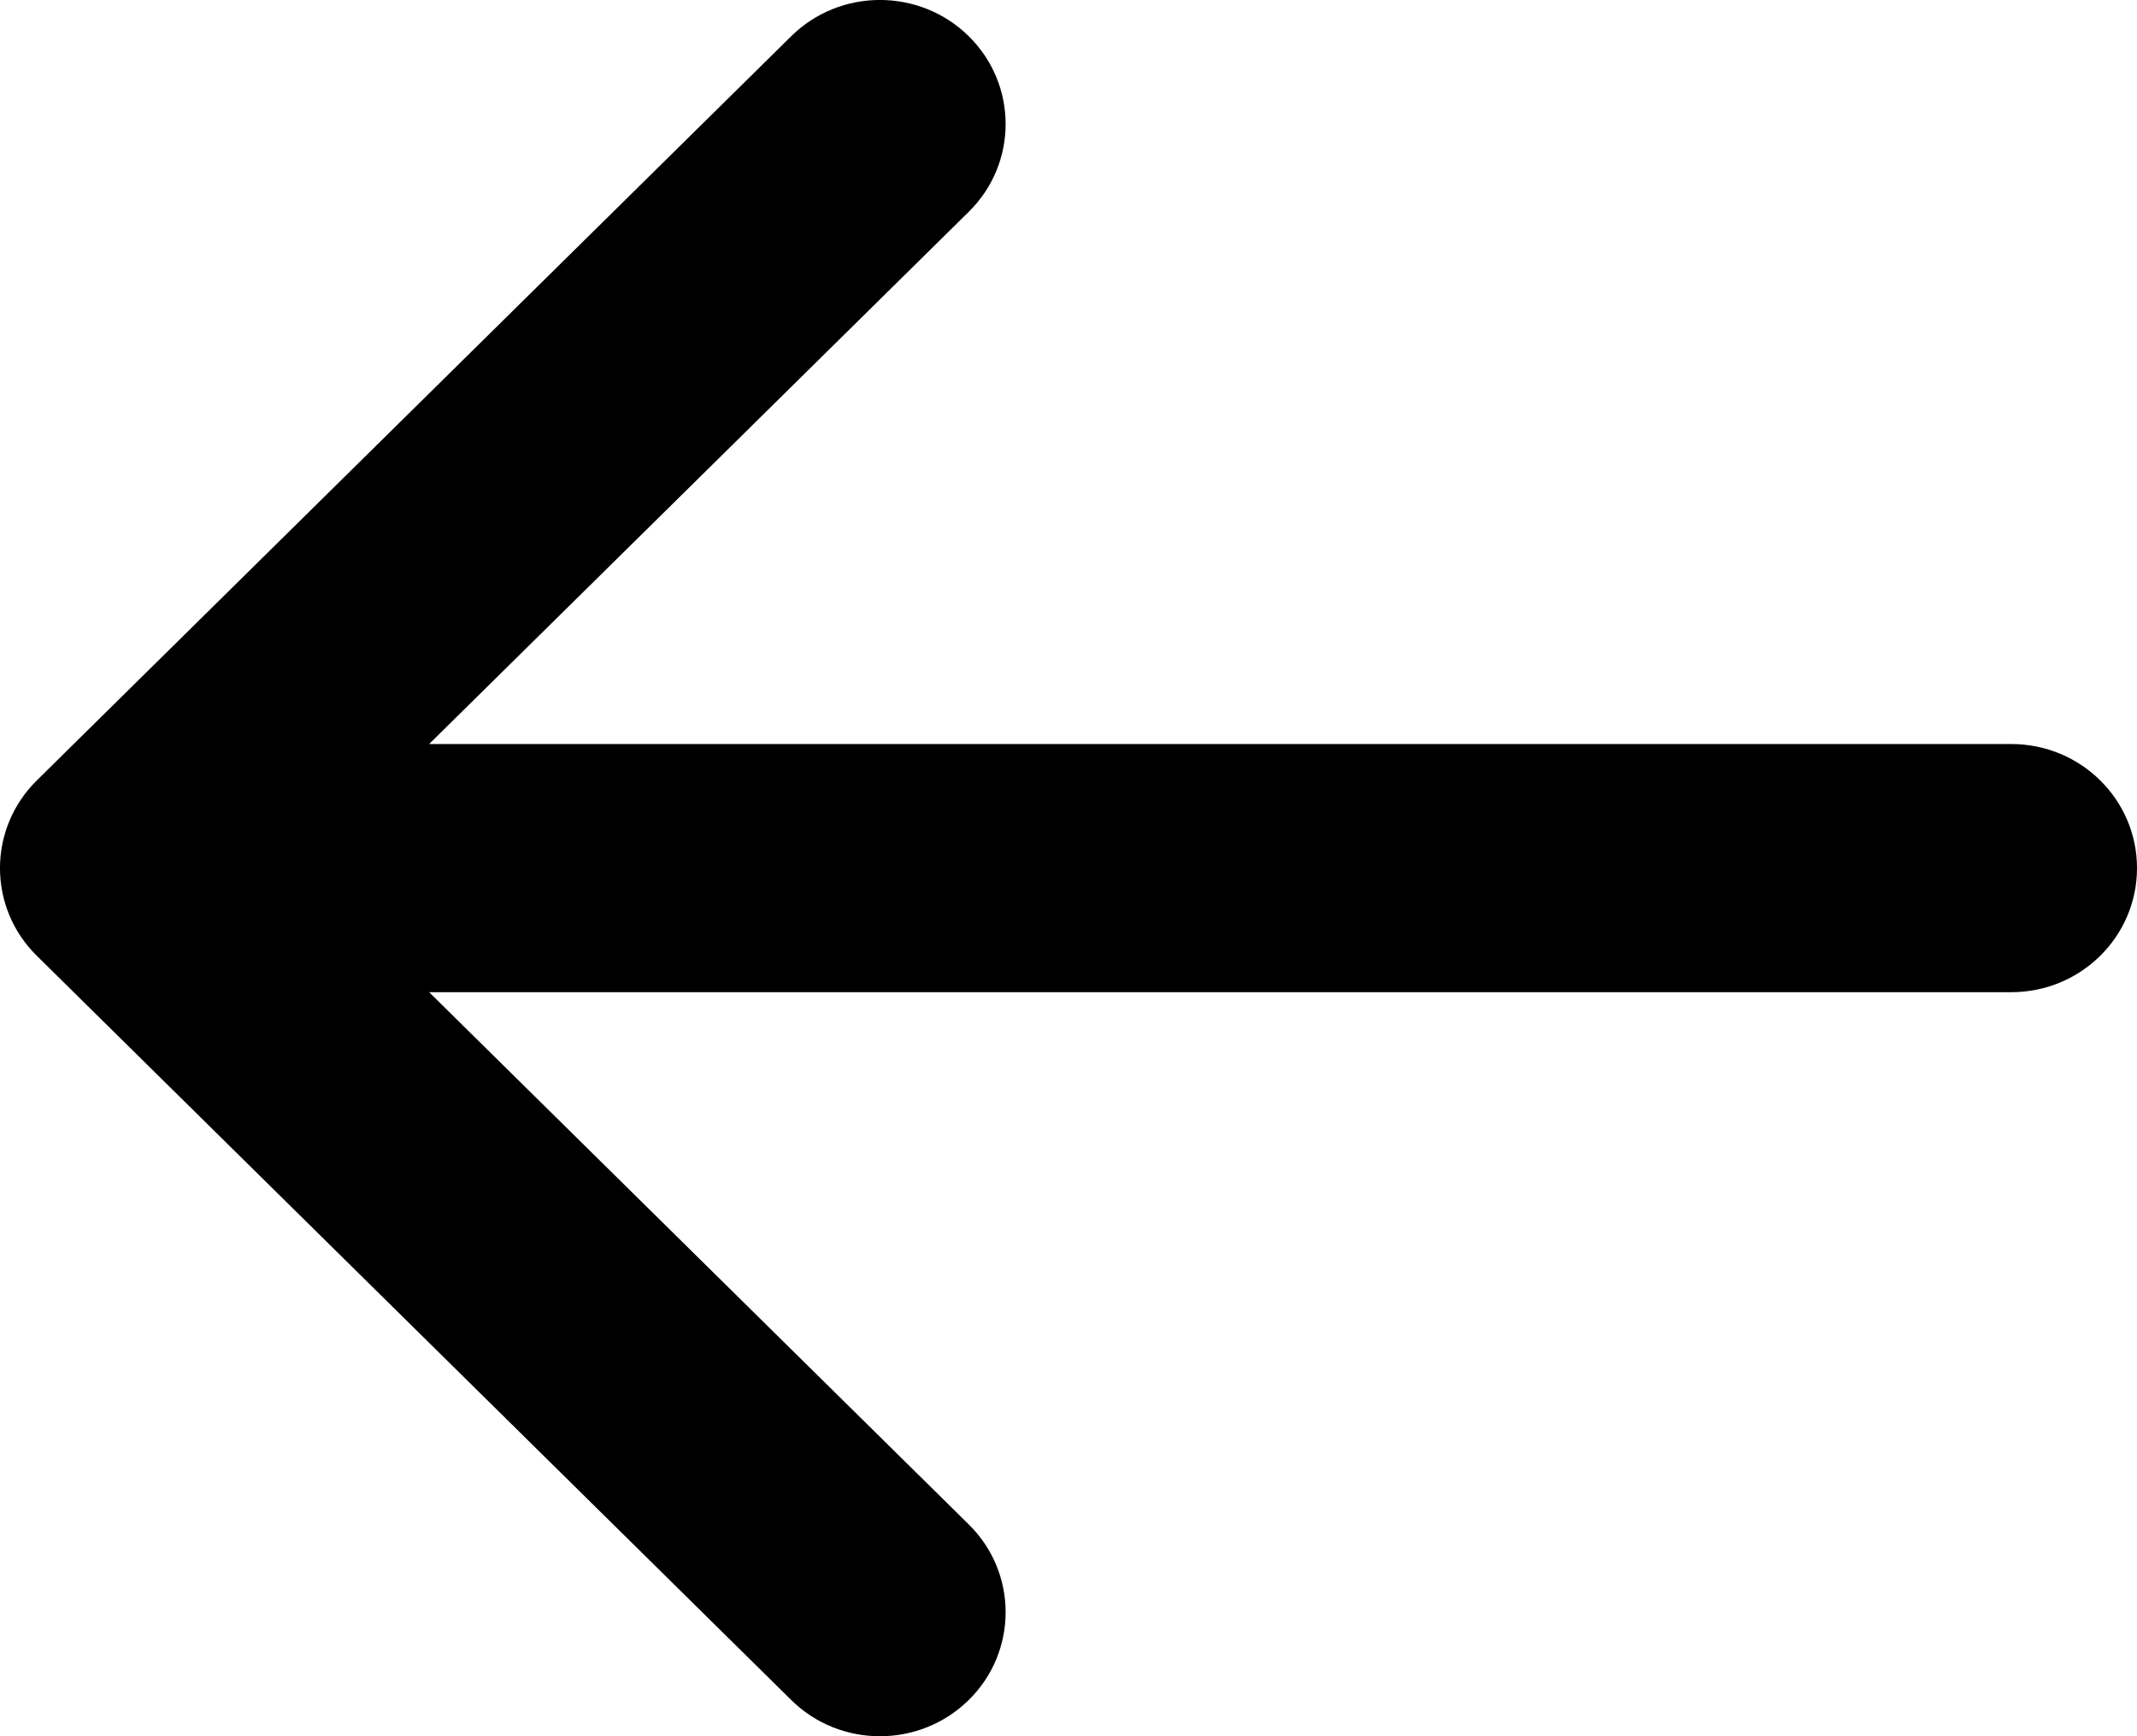 <svg width="16" height="13" viewBox="0 0 16 13" fill="none" xmlns="http://www.w3.org/2000/svg">
<path d="M5.923 0.272C6.29 -0.091 6.886 -0.091 7.254 0.272C7.621 0.635 7.621 1.223 7.254 1.585L3.213 5.571H15.059C15.579 5.571 16 5.987 16 6.5C16 7.013 15.579 7.429 15.059 7.429H3.213L7.254 11.415C7.621 11.777 7.621 12.366 7.254 12.728C6.886 13.091 6.29 13.091 5.923 12.728L0.275 7.156C-0.092 6.794 -0.092 6.206 0.276 5.843L5.923 0.272Z" fill="black"/>
</svg>
